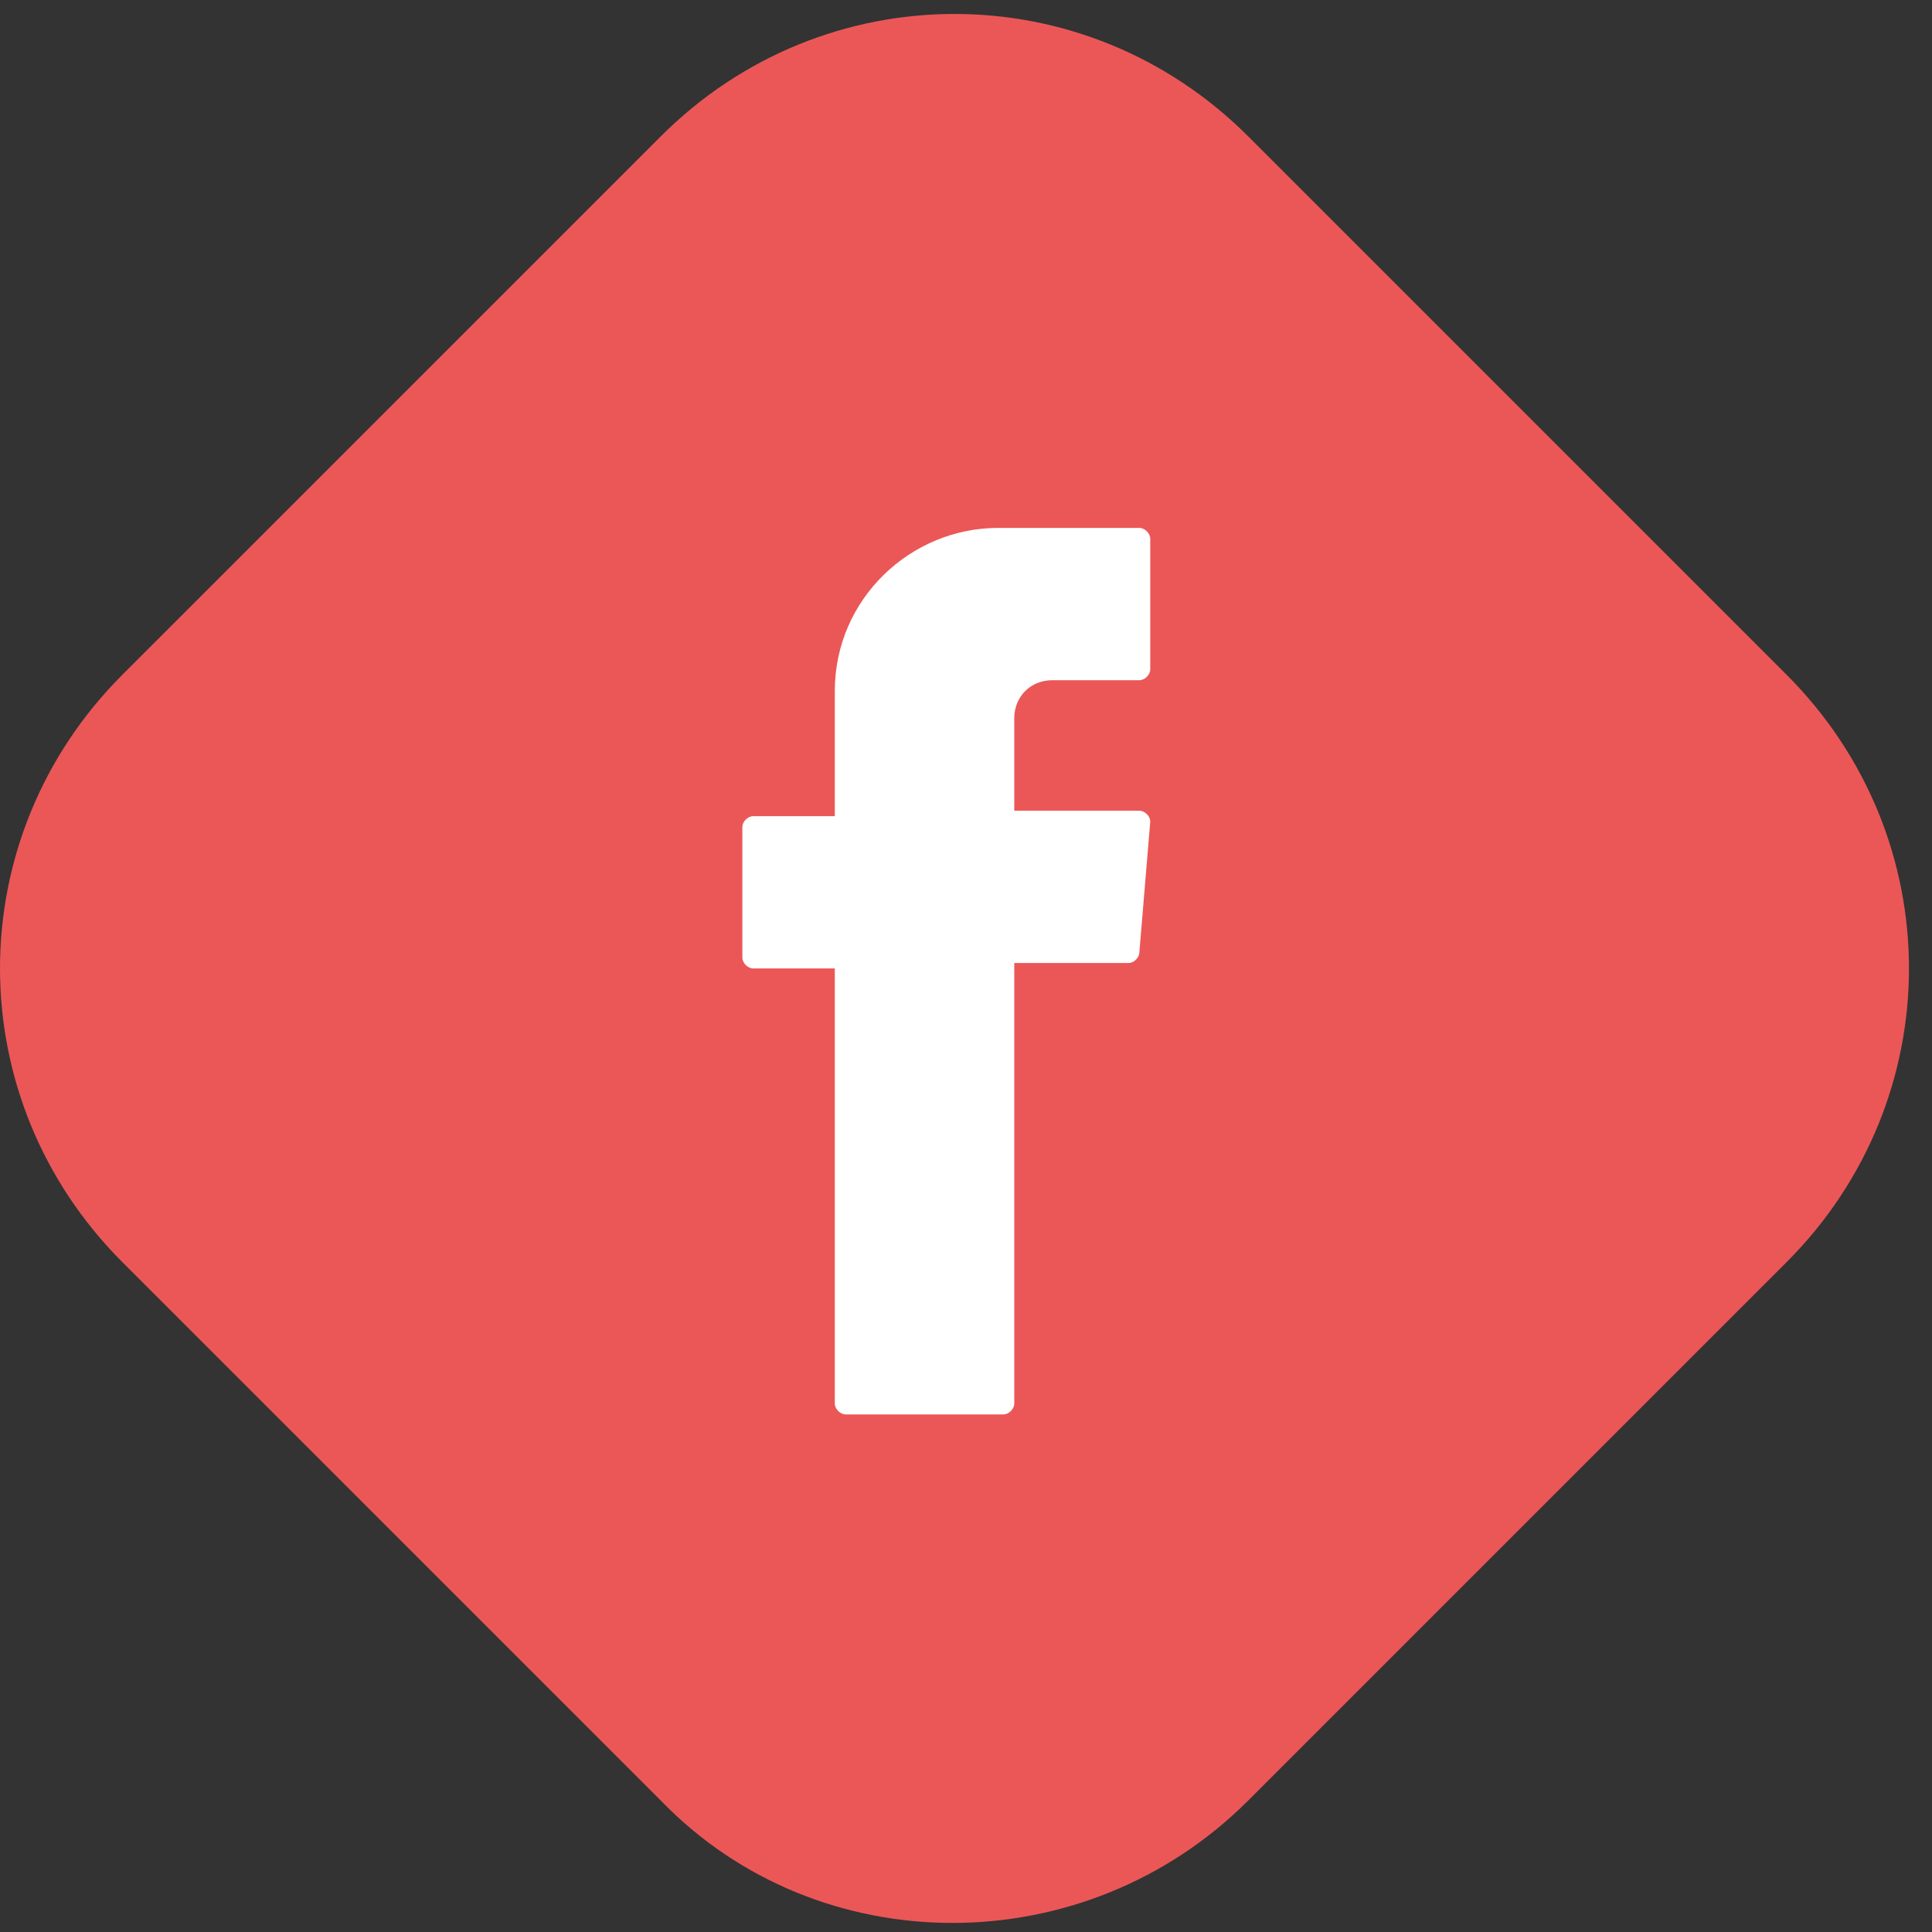 <svg width="65" height="65" viewBox="0 0 65 65" fill="none" xmlns="http://www.w3.org/2000/svg">
<rect x="0" y="0" width="65" height="65" fill="#333333" stroke="none"/>
<path d="M22.232 60.578L4.117 42.463C-1.372 36.974 -1.372 28.191 4.117 22.701L22.232 4.587C27.721 -0.903 36.504 -0.903 41.993 4.587L60.108 22.701C65.598 28.191 65.598 36.974 60.108 42.463L41.993 60.578C36.504 66.067 27.538 66.067 22.232 60.578Z" fill="#EB5757"/>
<path fill-rule="evenodd" clip-rule="evenodd" d="M28.086 32.765V47.221C28.086 47.404 28.269 47.587 28.452 47.587H33.758C33.941 47.587 34.124 47.404 34.124 47.221V32.4H37.967C38.15 32.4 38.333 32.217 38.333 32.033L38.699 27.642C38.699 27.459 38.516 27.276 38.333 27.276H34.124V24.166C34.124 23.433 34.673 22.885 35.405 22.885H38.333C38.516 22.885 38.699 22.702 38.699 22.519V18.127C38.699 17.944 38.516 17.761 38.333 17.761H33.575C30.648 17.761 28.086 20.14 28.086 23.251V27.459H25.341C25.159 27.459 24.976 27.642 24.976 27.825V32.217C24.976 32.4 25.159 32.582 25.341 32.582H28.086V32.765Z" fill="white"/>
</svg>
